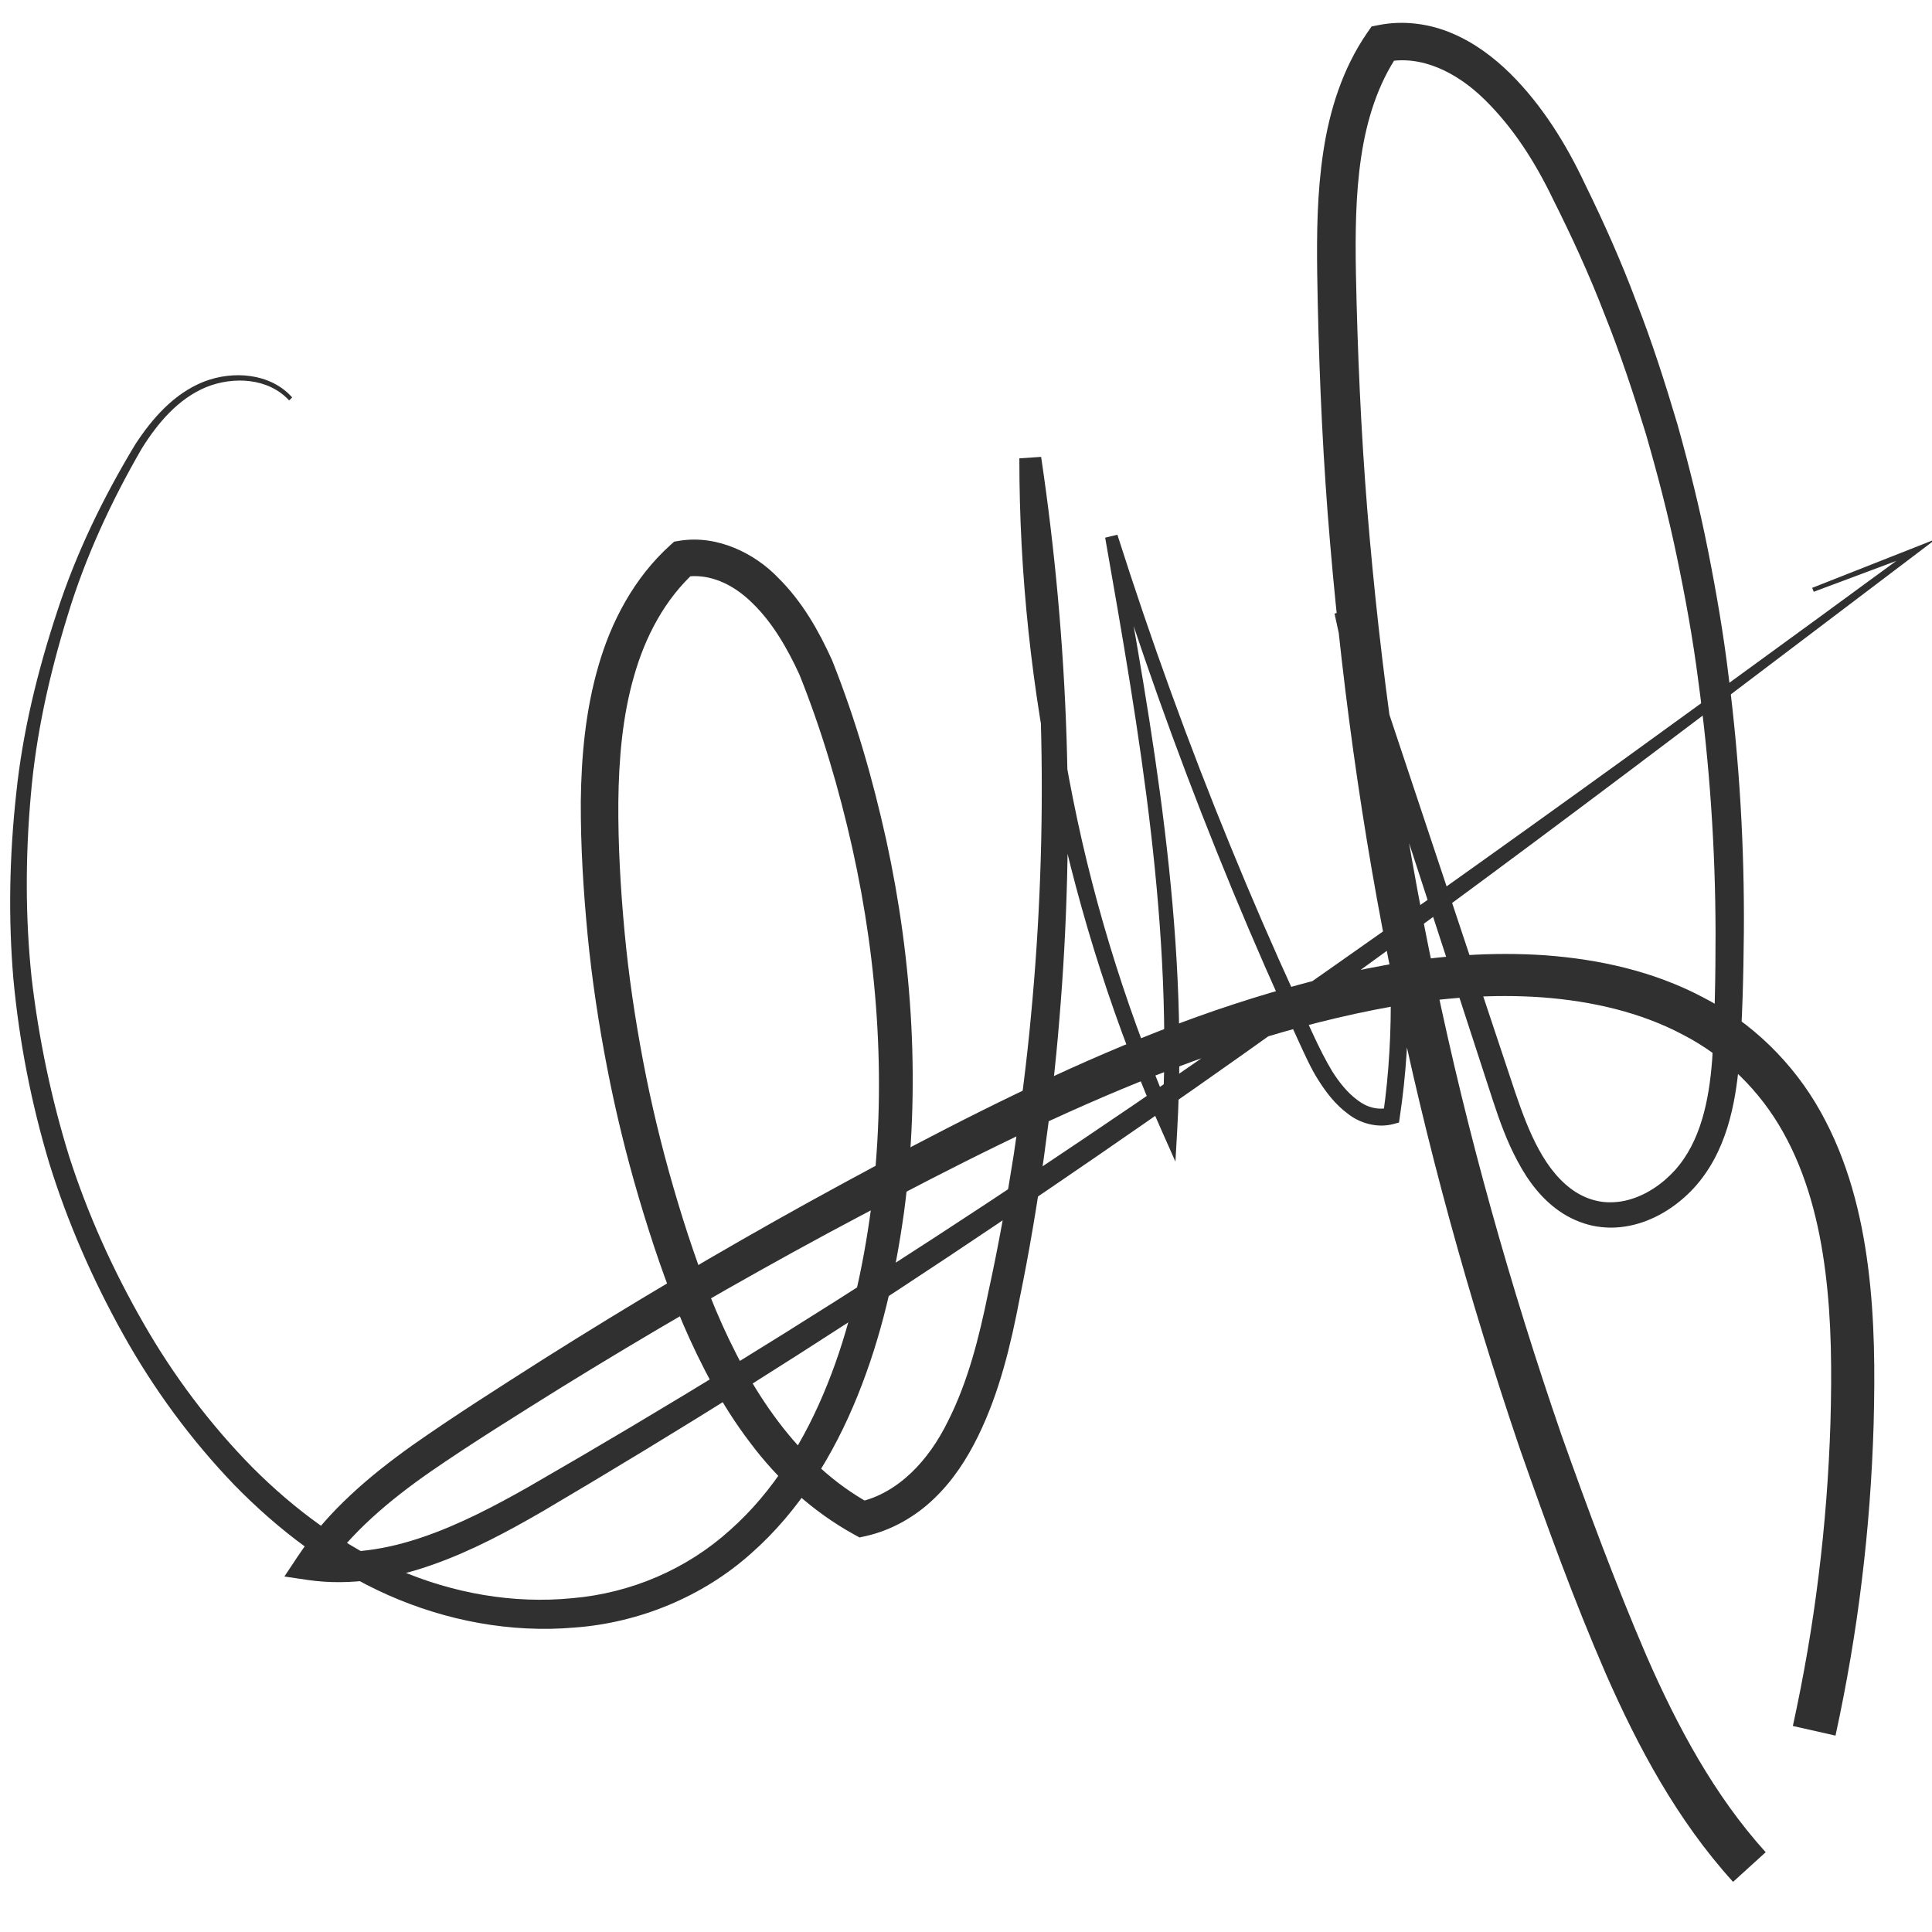 <?xml version="1.0" encoding="utf-8"?>
<!-- Generator: Adobe Illustrator 16.0.0, SVG Export Plug-In . SVG Version: 6.00 Build 0)  -->
<!DOCTYPE svg PUBLIC "-//W3C//DTD SVG 1.1//EN" "http://www.w3.org/Graphics/SVG/1.1/DTD/svg11.dtd">
<svg version="1.1" id="Layer_1" xmlns="http://www.w3.org/2000/svg" xmlns:xlink="http://www.w3.org/1999/xlink" x="0px" y="0px"
	 width="60px" height="60px" viewBox="0 0 60 60" enable-background="new 0 0 60 60" xml:space="preserve">
<path fill="#303030" d="M53.822,58.443c-1.738-1.916-2.953-4.189-3.957-6.475c-0.998-2.299-1.835-4.617-2.66-6.963
	c-1.596-4.697-2.922-9.49-3.91-14.351c-1.01-4.857-1.681-9.783-2.064-14.728c-0.188-2.468-0.286-4.968-0.324-7.424
	c-0.016-1.254-0.004-2.514,0.19-3.795c0.192-1.271,0.593-2.573,1.362-3.688l0.137-0.197l0.234-0.046
	c0.766-0.151,1.582-0.037,2.274,0.262c0.699,0.297,1.289,0.747,1.796,1.244c1.001,0.991,1.752,2.219,2.316,3.42
	c0.59,1.201,1.137,2.424,1.604,3.677c0.488,1.245,0.894,2.52,1.275,3.8c0.36,1.285,0.684,2.581,0.944,3.89
	c0.26,1.308,0.488,2.623,0.646,3.947c0.336,2.644,0.493,5.306,0.472,7.969c-0.013,1.349-0.043,2.633-0.144,3.995
	c-0.117,1.326-0.397,2.805-1.405,3.912c-0.494,0.531-1.125,0.957-1.859,1.143c-0.371,0.09-0.744,0.121-1.158,0.055
	c-0.348-0.053-0.733-0.201-1.047-0.4c-0.646-0.408-1.09-1.016-1.414-1.627c-0.332-0.615-0.562-1.262-0.77-1.896l-4.908-15.077
	l0.604-0.164c0.548,2.579,1.093,5.172,1.41,7.807c0.32,2.631,0.404,5.315,0.006,7.958l-0.025,0.17l-0.166,0.045
	c-0.503,0.139-1.062-0.025-1.431-0.324c-0.386-0.289-0.666-0.656-0.905-1.035c-0.244-0.381-0.42-0.791-0.599-1.174l-0.536-1.174
	c-0.708-1.57-1.382-3.154-2.023-4.75c-1.285-3.192-2.437-6.438-3.459-9.722l0.379-0.094c1.092,6.067,2.203,12.226,1.853,18.456
	l-0.056,0.986l-0.402-0.904c-1.462-3.279-2.557-6.719-3.312-10.231c-0.75-3.514-1.135-7.107-1.133-10.705l0.676-0.046
	c0.858,5.769,1.058,11.641,0.567,17.462c-0.116,1.455-0.289,2.906-0.489,4.352c-0.209,1.441-0.451,2.898-0.744,4.32
	c-0.273,1.422-0.619,2.906-1.293,4.281c-0.337,0.688-0.764,1.357-1.348,1.92c-0.575,0.562-1.324,0.998-2.135,1.18l-0.198,0.043
	l-0.176-0.096c-1.277-0.705-2.369-1.705-3.221-2.848c-0.868-1.137-1.525-2.396-2.08-3.678c-0.549-1.297-0.984-2.602-1.378-3.932
	c-0.391-1.328-0.721-2.674-0.983-4.035c-0.263-1.359-0.471-2.731-0.605-4.109c-0.133-1.39-0.218-2.749-0.213-4.157
	c0.017-1.398,0.143-2.821,0.547-4.21c0.396-1.381,1.112-2.741,2.228-3.748l0.126-0.113l0.173-0.028
	c1.175-0.187,2.333,0.398,3.054,1.149c0.759,0.753,1.261,1.648,1.676,2.562c0.738,1.856,1.262,3.687,1.684,5.592
	c0.824,3.789,1.068,7.725,0.545,11.588c-0.273,1.941-0.696,3.832-1.44,5.67c-0.736,1.816-1.794,3.562-3.311,4.896
	c-1.505,1.344-3.479,2.148-5.469,2.295c-1.991,0.174-4.005-0.213-5.805-1.012c-1.819-0.809-3.402-2.018-4.766-3.414
	c-1.353-1.408-2.51-2.986-3.454-4.68c-0.945-1.693-1.727-3.477-2.299-5.326c-0.556-1.855-0.927-3.76-1.108-5.685
	c-0.166-1.926-0.124-3.862,0.085-5.778c0.199-1.92,0.662-3.803,1.263-5.629c0.597-1.84,1.438-3.57,2.436-5.221
	c0.522-0.801,1.202-1.581,2.13-1.947c0.9-0.35,2.066-0.271,2.742,0.49L8.98,12.436c-0.646-0.704-1.738-0.754-2.582-0.411
	c-0.867,0.362-1.499,1.11-1.996,1.906c-0.948,1.638-1.759,3.387-2.306,5.198c-0.559,1.813-0.979,3.677-1.139,5.569
	c-0.169,1.888-0.173,3.791,0.025,5.675c0.22,1.88,0.607,3.738,1.166,5.542c0.579,1.801,1.361,3.529,2.298,5.162
	c0.935,1.639,2.077,3.156,3.39,4.492c1.319,1.322,2.849,2.453,4.539,3.182c1.701,0.732,3.567,1.062,5.39,0.883
	c1.825-0.156,3.56-0.898,4.906-2.115c1.362-1.205,2.342-2.822,3.029-4.541c0.69-1.715,1.101-3.588,1.349-5.432
	c0.488-3.729,0.237-7.542-0.582-11.219c-0.408-1.825-0.958-3.682-1.64-5.376c-0.376-0.821-0.84-1.618-1.45-2.211
	c-0.604-0.602-1.348-0.943-2.104-0.826l0.299-0.141c-0.921,0.84-1.532,1.987-1.883,3.228c-0.358,1.242-0.471,2.571-0.486,3.902
	c-0.01,1.326,0.069,2.701,0.193,4.033c0.125,1.344,0.323,2.68,0.574,4.006s0.568,2.639,0.944,3.936
	c0.376,1.293,0.805,2.588,1.319,3.812c1.029,2.438,2.529,4.77,4.797,6.012l-0.373-0.053c1.228-0.266,2.184-1.285,2.784-2.514
	c0.621-1.23,0.967-2.598,1.255-4.018c0.312-1.418,0.56-2.824,0.786-4.254c0.214-1.426,0.402-2.857,0.534-4.295
	c0.55-5.747,0.425-11.56-0.356-17.287l0.676-0.046c-0.047,3.549,0.289,7.104,0.99,10.59c0.696,3.486,1.788,6.891,3.213,10.151
	l-0.457,0.082c0.375-6.154-0.693-12.288-1.76-18.36l0.379-0.092c1.041,3.268,2.209,6.495,3.51,9.667
	c0.649,1.587,1.33,3.16,2.045,4.718c0.367,0.764,0.699,1.59,1.119,2.282c0.217,0.344,0.476,0.666,0.781,0.891
	c0.303,0.236,0.655,0.32,0.989,0.232l-0.19,0.215c0.371-2.582,0.273-5.215-0.058-7.811c-0.331-2.6-0.89-5.171-1.452-7.744
	l0.604-0.164l5.011,15.043c0.411,1.207,0.915,2.48,1.892,3.096c0.245,0.148,0.488,0.246,0.795,0.291
	c0.24,0.033,0.541,0.018,0.809-0.055c0.55-0.143,1.062-0.486,1.458-0.922c0.799-0.887,1.063-2.166,1.159-3.438
	c0.084-1.275,0.105-2.634,0.105-3.927c-0.004-2.622-0.183-5.247-0.537-7.842c-0.166-1.301-0.402-2.59-0.669-3.87
	c-0.267-1.281-0.597-2.547-0.961-3.804c-0.384-1.249-0.793-2.49-1.28-3.701c-0.468-1.22-1.013-2.406-1.598-3.571
	c-0.568-1.181-1.242-2.229-2.125-3.098c-0.868-0.854-1.977-1.396-3.053-1.171l0.371-0.242c-0.635,0.926-0.984,2.043-1.155,3.202
	c-0.173,1.161-0.183,2.379-0.162,3.589c0.05,2.476,0.156,4.906,0.353,7.357c0.4,4.891,1.084,9.759,2.104,14.559
	c0.997,4.804,2.328,9.535,3.925,14.171c0.819,2.305,1.678,4.621,2.637,6.854c0.97,2.221,2.121,4.357,3.707,6.109"/>
<path fill="#303030" d="M55.679,53.602c0.336-1.537,0.608-3.104,0.8-4.674c0.195-1.568,0.316-3.146,0.367-4.729
	c0.044-1.586,0.039-3.162-0.157-4.695c-0.192-1.531-0.579-3.033-1.308-4.334c-0.723-1.297-1.803-2.361-3.125-3.041
	c-1.316-0.697-2.827-1.039-4.354-1.155c-1.532-0.109-3.093,0.006-4.626,0.276c-6.209,1.105-11.966,4.053-17.585,7.059
	c-2.81,1.518-5.576,3.121-8.294,4.801c-1.351,0.844-2.723,1.695-4.019,2.588c-1.288,0.896-2.493,1.906-3.345,3.164l-0.324-0.73
	c1.134,0.176,2.313-0.014,3.436-0.402c1.128-0.387,2.209-0.953,3.277-1.559c2.139-1.232,4.274-2.5,6.376-3.795
	c4.215-2.594,8.361-5.305,12.453-8.092c8.176-5.593,16.203-11.413,24.199-17.274l0.092,0.166l-3.215,1.202l-0.048-0.122l3.194-1.259
	l0.648-0.256l-0.558,0.423c-7.905,5.981-15.778,12.017-23.938,17.665c-4.072,2.83-8.201,5.588-12.402,8.232
	c-2.106,1.322-4.222,2.607-6.365,3.871c-1.081,0.625-2.199,1.229-3.414,1.658c-1.207,0.43-2.544,0.67-3.874,0.479l-0.738-0.109
	l0.414-0.623c0.94-1.418,2.237-2.508,3.559-3.451c1.336-0.938,2.682-1.789,4.041-2.656c2.719-1.717,5.487-3.357,8.302-4.914
	c2.821-1.549,5.658-3.059,8.624-4.369c1.482-0.65,2.99-1.254,4.538-1.758c1.535-0.502,3.144-0.938,4.737-1.221
	c1.623-0.288,3.283-0.415,4.949-0.3c1.66,0.124,3.346,0.491,4.873,1.295c1.533,0.781,2.836,2.06,3.67,3.562
	c0.844,1.506,1.264,3.172,1.474,4.811c0.212,1.648,0.216,3.289,0.174,4.906c-0.049,1.621-0.169,3.242-0.368,4.854
	c-0.195,1.613-0.47,3.211-0.816,4.805"/>
</svg>
